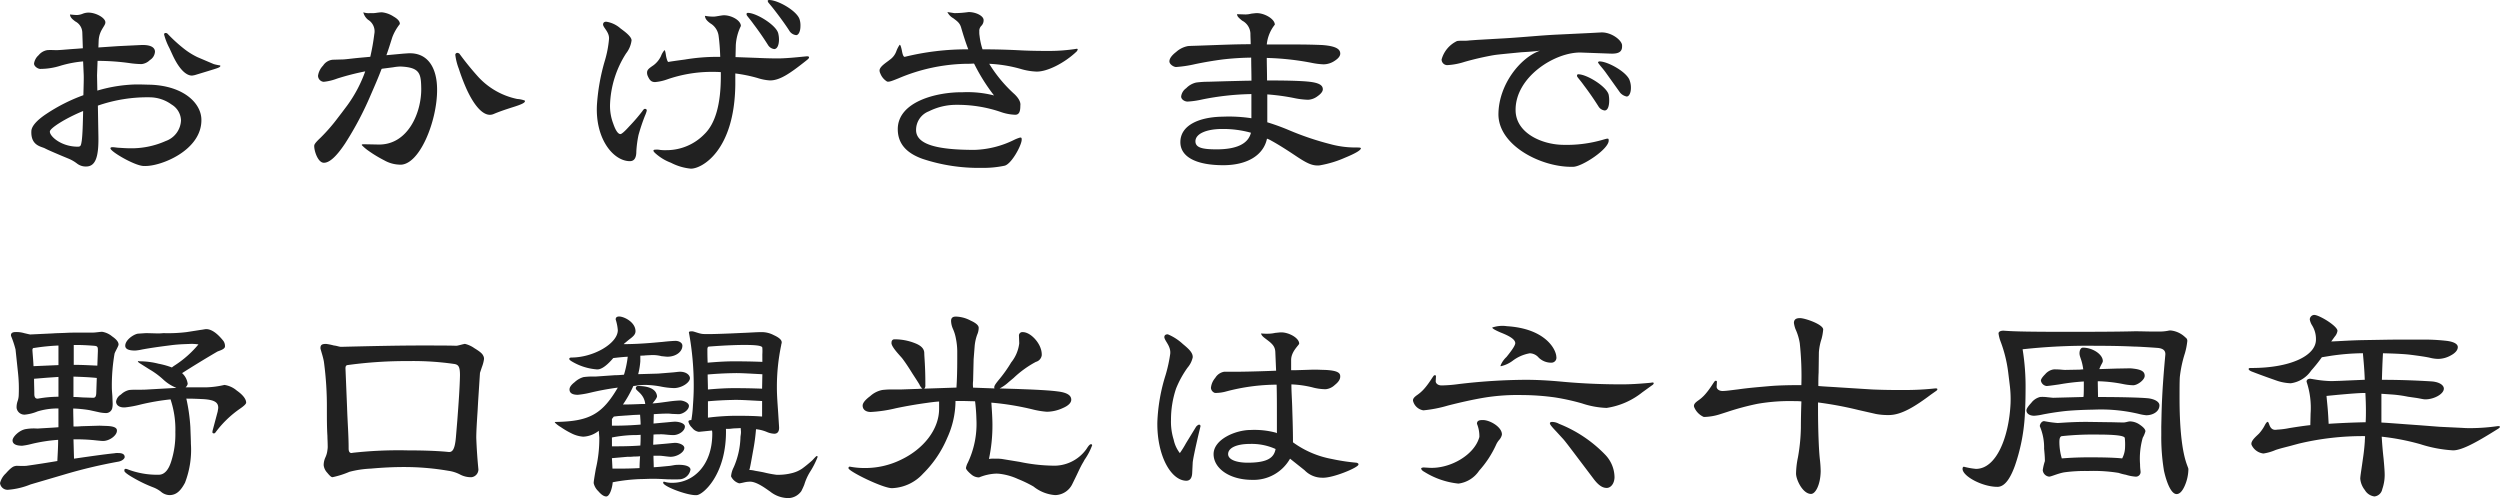 <svg xmlns="http://www.w3.org/2000/svg" width="316.982" height="63.154"><path data-name="パス 309737" d="M8.636 20.092a4.769 4.769 0 011.088.612 1.809 1.809 0 001.19.408c1.19 0 1.6-1.19 1.564-3.74l-.068-3.98a19.114 19.114 0 016.63-1.054 4.754 4.754 0 012.72.918 2.425 2.425 0 011.19 2.006 2.906 2.906 0 01-1.938 2.618 10.685 10.685 0 01-4.692.918c-.306 0-.782-.034-1.36-.068-.306-.034-.544-.068-.68-.068-.17 0-.272.034-.272.136-.1.374 3.264 2.346 4.318 2.244 1.972.1 7.344-1.972 7.208-5.95-.068-2.006-2.21-4.182-6.426-4.352-.374 0-.986-.034-1.836-.034a18.659 18.659 0 00-4.93.782l-.038-1.934.068-1.836a29.255 29.255 0 013.978.272 11.887 11.887 0 001.6.136 1.757 1.757 0 001.054-.51 1.348 1.348 0 00.646-1.054c0-.51-.476-.918-1.836-.85l-2.822.136-2.516.17.034-.884c.068-1.292.85-1.836.85-2.278.034-.578-1.19-1.258-2.142-1.258a2.014 2.014 0 00-.714.136 2.145 2.145 0 01-.748.17c-.238 0-.51-.034-.884-.068.034.374.272.578.68.884a1.639 1.639 0 01.884 1.394l.068 2.006-.884.068c-1.088.068-1.938.17-2.516.17-.17 0-.714-.034-1.122 0a1.783 1.783 0 00-1.088.646 1.734 1.734 0 00-.578 1.054c0 .374.51.68.782.68a8.54 8.54 0 002.584-.408 14.192 14.192 0 012.856-.544l.068 1.53c.034.544 0 1.462-.034 2.754a22.045 22.045 0 00-4.656 2.346c-1.292.85-1.9 1.6-1.938 2.176-.1 1.87 1.224 1.972 1.7 2.21.306.17 1.02.476 2.142.952zM26.384 9.01c1.19-.374 1.666-.476 1.53-.714a5.867 5.867 0 01-.816-.17l-2.074-.884a9.324 9.324 0 01-1.6-.986 19.612 19.612 0 01-2.142-1.938.351.351 0 00-.272-.136h-.066a.186.186 0 00-.136.2 7.947 7.947 0 00.68 1.734l.374.816c.748 1.632 1.632 2.652 2.482 2.652a3.031 3.031 0 00.374-.068zM10.54 14.076c-.034 1.666-.068 2.89-.17 3.74-.1.646-.136.782-.51.782-2.142 0-3.6-1.36-3.536-1.938.034-.408 1.904-1.632 4.216-2.584zm39.3-5.542a6.137 6.137 0 01.918-.1c2.516.1 2.618.918 2.652 2.788.038 3.024-1.662 7.17-5.436 7.104-1.6-.034-1.836-.034-1.938-.034s-.17.034-.17.1a5.735 5.735 0 00.884.748 15.958 15.958 0 001.972 1.19 4.187 4.187 0 001.87.544c2.55.272 4.862-5.542 4.828-9.52 0-2.72-1.156-4.76-3.74-4.59l-.51.034-2.176.2c.272-.748.51-1.53.748-2.278a6.224 6.224 0 01.952-1.666c.034-.306-.238-.646-.782-.952a3.361 3.361 0 00-1.5-.544 6.491 6.491 0 00-.68.068 3.2 3.2 0 01-.782.034 2 2 0 01-.884-.1 1.719 1.719 0 00.612.952 1.712 1.712 0 01.782 1.8 27.886 27.886 0 01-.51 2.89l-1.5.136c-1.02.1-1.7.2-2.04.2l-1.19.034a1.632 1.632 0 00-1.258.748 2.341 2.341 0 00-.638 1.272.781.781 0 00.714.782 6.631 6.631 0 001.7-.408 32.335 32.335 0 013.57-.918 16.924 16.924 0 01-2.278 4.318l-.714.952-.442.574a22.524 22.524 0 01-2.21 2.55c-.136.136-.782.714-.816.986-.068.51.408 2.21 1.224 2.21.714 0 1.6-.816 2.686-2.448a40.949 40.949 0 003.264-6.188c.476-1.088.952-2.176 1.36-3.264.034 0 .068-.034.136-.034zm16.694 4.216a3.317 3.317 0 00-.952-.2 9.263 9.263 0 01-4.93-2.788 36.567 36.567 0 01-2.38-2.924c-.034-.068-.136-.1-.272-.136a.263.263 0 00-.272.238 7.271 7.271 0 00.442 1.768 25.533 25.533 0 00.986 2.584c.918 2.006 1.972 3.264 2.958 3.264a1.2 1.2 0 00.476-.1c.714-.306 1.53-.578 2.38-.85 1.228-.38 1.704-.614 1.568-.856zm35.054-5.542c-1.632.17-2.584.2-2.89.2-.374 0-1.292 0-2.686-.068l-2.754-.1.034-1.462a6.318 6.318 0 01.646-2.482c0-.714-1.19-1.36-2.142-1.36-.306 0-1.02.17-1.292.17a5.731 5.731 0 01-1.122-.1c.034.408.272.646.68.952a2.169 2.169 0 011.058 1.634c.1.748.17 1.632.2 2.618h-.544a24.672 24.672 0 00-3.944.34c-1.258.17-1.972.272-2.074.306-.1 0-.2-.238-.306-.748-.068-.51-.136-.748-.2-.748a2.367 2.367 0 00-.442.748 3.1 3.1 0 01-.986 1.19c-.544.374-.782.544-.782.918a1.049 1.049 0 00.068.374c.238.544.442.816.952.816a5.984 5.984 0 001.53-.34 17.283 17.283 0 015.512-.954c.442 0 .884 0 1.292.034v.51c0 3.536-.68 5.984-2.074 7.344a6.692 6.692 0 01-4.828 2.04 5.064 5.064 0 01-.816-.034 1.807 1.807 0 00-.476-.034c-.238 0-.34.034-.34.1-.034.068.034.17.17.306a6.18 6.18 0 002.04 1.258 6.868 6.868 0 002.516.748c1.326.034 5.542-2.176 5.644-10.642V9.314a18.7 18.7 0 012.822.578 6.379 6.379 0 001.564.306c1.258 0 2.516-.85 4.692-2.584.17-.136.272-.238.272-.34s-.1-.136-.272-.136zm-24.374-2.21a13.622 13.622 0 01-.51 2.652 25.637 25.637 0 00-1.02 5.712c-.2 4.352 2.142 7.072 4.182 7.072q.816 0 .816-1.224a13.775 13.775 0 01.272-2.074 24.367 24.367 0 01.816-2.444 4.193 4.193 0 00.234-.65c0-.17-.068-.238-.238-.238-.1 0-.2.1-.306.272a22.734 22.734 0 01-1.7 1.972c-.578.646-.952.952-1.088.952q-.459 0-.918-1.326a6.315 6.315 0 01-.408-2.346 12.815 12.815 0 012.04-6.562 3.341 3.341 0 00.68-1.564c.136-.544-1.088-1.36-1.394-1.6a3.542 3.542 0 00-1.8-.85c-.272 0-.408.136-.408.374.04.41.852.988.75 1.872zm20.978 1.224c.374-.034.578-.544.578-1.224a3.3 3.3 0 00-.1-.782c-.272-1.054-2.788-2.584-3.842-2.584a.187.187 0 00-.17.1c0 .1 0 .17.034.2.034.1.442.544.85 1.122q.969 1.275 1.836 2.652a1.082 1.082 0 00.748.51zm2.788-1.768c.306-.034.51-.544.51-1.122a2.527 2.527 0 00-.1-.85C101.084 1.394 98.636 0 97.514 0a.26.26 0 00-.17.068.4.4 0 00.068.238c.1.136.408.476.85 1.054.918 1.19 1.53 2.074 1.87 2.618a1.16 1.16 0 00.816.476zm19.142-2.924a1.817 1.817 0 00.748.782c.544.408.816.612.986 1.156.306 1.054.612 2.006.918 2.788a32.884 32.884 0 00-8.058.952c-.17 0-.272-.272-.374-.85-.1-.442-.17-.68-.272-.68a3.709 3.709 0 00-.408.782 2.252 2.252 0 01-.85 1.122c-.408.34-1.292.85-1.292 1.36a.886.886 0 00.1.374 2.047 2.047 0 00.85 1.02c.238.1.782-.136 1.462-.408a22.952 22.952 0 018.4-1.836c.306 0 .68 0 1.156-.034a.033.033 0 00.034.034 23.676 23.676 0 002.516 4.012 13.531 13.531 0 00-3.978-.408c-3.366-.034-8.3 1.224-8.228 4.76.034 1.734 1.054 2.958 3.2 3.706a22.563 22.563 0 007.446 1.122 12.991 12.991 0 002.89-.272c.884-.2 2.176-2.618 2.176-3.3 0-.238-.034-.272-.2-.272a4.445 4.445 0 00-.714.272 12.144 12.144 0 01-5.066 1.292c-4.624 0-7.412-.646-7.412-2.516a2.526 2.526 0 011.632-2.38 7.689 7.689 0 013.5-.816 16.91 16.91 0 015.542.884 6.126 6.126 0 001.9.374c.544 0 .646-.51.646-1.156.1-.612-.51-1.224-.714-1.428a17.541 17.541 0 01-3.23-3.876 17.343 17.343 0 013.978.646 7.977 7.977 0 002.006.34c1.36.034 3.57-1.088 5.1-2.55a.61.61 0 00.136-.272c0-.034-.1-.1-.136-.068a22.533 22.533 0 01-3.4.272c-.918 0-2.108 0-3.57-.068-1.87-.1-3.5-.136-4.964-.136a8.324 8.324 0 01-.374-1.7 2.419 2.419 0 01-.034-.544.9.9 0 01.272-.748.994.994 0 00.272-.714c0-.544-.986-1.02-1.9-1.02a12.765 12.765 0 01-1.8.136zm51.612 17.17a11.92 11.92 0 01-2.992-.408 36.5 36.5 0 01-5.338-1.8 27.319 27.319 0 00-2.72-.986V11.97a27.4 27.4 0 013.3.442 10.169 10.169 0 001.87.238 2.155 2.155 0 001.19-.442c.442-.306.68-.612.68-.884 0-.51-.442-.85-1.972-.986-1.122-.1-2.89-.136-5.1-.136 0-1.088-.034-2.04-.034-2.856a34.259 34.259 0 015.644.612 9.177 9.177 0 001.564.2 2.576 2.576 0 001.394-.442q.714-.459.714-.918c0-.544-.476-.952-2.278-1.088a72.96 72.96 0 00-3.4-.068h-3.638a4.768 4.768 0 011.02-2.516c0-.714-1.292-1.462-2.278-1.462-.17 0-.408.034-.714.068a2.832 2.832 0 01-.748.1l-1.054-.034c.034.306.2.442.646.816a1.932 1.932 0 011.054 1.632c0 .442.034.918.034 1.36-2.074 0-4.148.1-6.256.17-.782.034-1.36.034-1.7.068a3.068 3.068 0 00-1.5.748c-.578.442-.85.85-.85 1.19 0 .374.544.714.85.714a15.4 15.4 0 002.448-.374 47.487 47.487 0 013.4-.578 35 35 0 013.672-.238c0 .952.034 1.938.034 2.924-.68 0-1.7.034-3.2.068l-2.312.068a11.445 11.445 0 00-1.5.1 2.528 2.528 0 00-1.258.714 1.514 1.514 0 00-.646 1.054c0 .374.442.646.816.646a11.017 11.017 0 001.87-.272 34.054 34.054 0 016.222-.68v3.064a18.888 18.888 0 00-3.6-.2c-3.026.034-5.406 1.088-5.406 3.23 0 1.87 2.006 2.924 5.44 2.924 3.026 0 5.1-1.258 5.542-3.366a3.014 3.014 0 01.578.272q1.122.612 2.958 1.836c1.36.918 2.074 1.292 2.856 1.292a1.4 1.4 0 00.408-.034 13.539 13.539 0 003.1-.954c1.326-.544 2.006-.952 2.006-1.19q0-.1-.408-.1zm-13.124-1.87c-.34 1.394-1.8 2.108-4.352 2.108-1.768 0-2.686-.2-2.686-1.02 0-.986 1.462-1.564 3.4-1.564a13.1 13.1 0 013.638.476zm47.668-4.59c.306-.034.51-.51.51-1.088a2.535 2.535 0 00-.136-.884c-.272-1.088-2.788-2.482-3.842-2.482a.26.26 0 00-.17.068.151.151 0 00.068.2c.136.238.476.578.85 1.088l1.87 2.618a1.486 1.486 0 00.816.476zm-2.822 1.768c.408 0 .578-.578.578-1.258a3.723 3.723 0 00-.068-.748c-.272-1.054-2.788-2.584-3.842-2.584a.187.187 0 00-.17.1c0 .1 0 .17.034.2.034.1.442.544.85 1.122q.969 1.275 1.836 2.652a1.082 1.082 0 00.748.51zm.782-7.208c1.054.034 1.462-.272 1.428-.986.068-.646-1.326-1.768-2.686-1.7l-1.258.068-4.148.2c-2.278.1-4.726.374-7.378.51l-2.958.17-.952.068a4.58 4.58 0 01-.748.034 5.277 5.277 0 00-.782.034 3.646 3.646 0 00-1.972 2.346.718.718 0 00.714.714 8.536 8.536 0 002.176-.408 37.046 37.046 0 013.672-.85c.612-.1 1.8-.2 3.536-.374.544-.034 1.326-.068 2.38-.2-2.516.884-5.2 4.284-5.27 7.956-.1 4.08 5.508 6.868 9.418 6.766 1.088.068 4.726-2.312 4.556-3.4 0-.238-.136-.2-.714-.034a16.457 16.457 0 01-5.2.646c-2.548-.068-5.816-1.462-5.884-4.318-.1-4.284 5.066-7.514 8.364-7.378zM8.16 60.162a63.135 63.135 0 016.868-1.632c.51-.1.782-.408.782-.578q0-.51-.816-.51a1.958 1.958 0 00-.51.034c-1.054.1-2.754.34-5.1.68l-.068-2.448a22.721 22.721 0 012.924.136c.374.034.646.068.816.068.85 0 1.768-.714 1.768-1.292.034-.374-.374-.578-1.292-.612l-.918-.034-2.31.068a8.61 8.61 0 01-.986.034c0-.714-.034-1.5-.034-2.278a15.863 15.863 0 012.04.2l1.088.238a4.662 4.662 0 00.986.136.807.807 0 00.85-.714 2.264 2.264 0 00.034-.544l-.034-.884c-.034-.442-.068-.816-.068-1.122a24.1 24.1 0 01.34-4.25c.068-.272.544-1.02.51-1.19q0-.459-.816-1.02a2.6 2.6 0 00-1.258-.578c-.306 0-.816.1-1.19.1h-1.262c-.884 0-1.6 0-2.142.034-.714.034-1.258.034-1.632.068l-2.89.136c-.068 0-.34-.068-.782-.17a3.485 3.485 0 00-1.088-.136c-.374 0-.578.136-.578.374v.1a12.477 12.477 0 01.578 1.734l.306 2.89a18.635 18.635 0 01.1 2.856 2.514 2.514 0 01-.136.782 2.363 2.363 0 00-.136.884 1 1 0 001.054.85 5.464 5.464 0 001.6-.408 8.833 8.833 0 012.652-.374v2.38c-.782.068-1.666.1-2.652.17a6.187 6.187 0 00-1.5.068c-.816.136-1.666.986-1.666 1.428s.408.68 1.224.68a8.335 8.335 0 001.224-.238 20.479 20.479 0 013.332-.51c0 1.02-.068 1.9-.1 2.686-1.19.2-2.482.408-3.944.612-.544.034-.85 0-1.088 0a.853.853 0 00-.34.034c-.272.034-.646.34-1.156.918a2.492 2.492 0 00-.74 1.232.957.957 0 001.02.85 9.478 9.478 0 002.856-.68zm18.8-5.576q-.051.255 0 .306a.23.23 0 00.34-.034 13.215 13.215 0 013.162-3.06c.442-.306.748-.578.748-.748 0-.442-.408-.986-1.19-1.53a3.072 3.072 0 00-1.564-.714 11.588 11.588 0 01-2.278.306h-2.65a.823.823 0 00.272-.442 2.227 2.227 0 00-.714-1.36 136.445 136.445 0 014.454-2.72c.17-.1.952-.272.986-.646a1.153 1.153 0 00-.2-.714c-.782-.986-1.53-1.5-2.176-1.5-.17 0-.408.068-.714.1l-1.734.272a19.2 19.2 0 01-2.992.136 5.8 5.8 0 01-.85.034l-1.258-.034c-.17 0-.544.034-1.122.068-.578.1-1.6.816-1.6 1.53 0 .408.408.612 1.258.612a6.038 6.038 0 00.884-.136c.918-.17 1.87-.306 2.89-.442l.782-.1c1.054-.136 1.9-.136 2.55-.17a6.359 6.359 0 01.918.068 13.178 13.178 0 01-2.992 2.652 3.561 3.561 0 00-.374.272 10.166 10.166 0 00-1.7-.476 9.7 9.7 0 00-2.414-.306c-.136-.034-.2-.034-.2.034a.766.766 0 00.17.17l1.292.816a9.934 9.934 0 011.76 1.296 5.331 5.331 0 001.666 1.054l-3.57.2c-.374.034-.85.034-1.428.034a8.609 8.609 0 00-.986.034 2.192 2.192 0 00-1.054.578 1.242 1.242 0 00-.612.884c0 .51.476.782 1.122.748a13.488 13.488 0 002.006-.374 29.943 29.943 0 013.774-.646 11.987 11.987 0 01.612 4.148 11.34 11.34 0 01-.544 3.774c-.34 1.054-.85 1.6-1.5 1.632a10.444 10.444 0 01-4.08-.714c-.238-.068-.34-.034-.34.17v.068q.051.255 1.224.918a17.194 17.194 0 002.516 1.19 3.793 3.793 0 01.884.51 1.735 1.735 0 001.088.442c.918 0 1.462-.612 1.972-1.564a11.6 11.6 0 00.75-4.96c0-.442-.034-1.156-.068-2.108a22.609 22.609 0 00-.51-3.6h.136c.714 0 1.428.034 2.108.068 1.326.1 1.8.408 1.8 1.088 0 .1-.034.238-.068.476zM7.412 46.292l-3.162.136c-.034-.748-.1-1.428-.136-1.972-.034-.374.2-.34.238-.34a26.605 26.605 0 013.06-.306zm0 4.012a14.763 14.763 0 00-2.584.238c-.306.034-.476-.136-.476-.578 0-.544-.034-1.224-.034-1.938l1.632-.134 1.462-.1zm4.93-3.944c-.85-.034-1.836-.1-2.992-.1v-2.52h.374c.578 0 1.326.034 2.176.1.408.034.51.1.51.51v.17zm-.138 3.532c-.034.408-.136.544-.408.544l-1.02-.034c-.408 0-.884-.068-1.462-.068v-2.582c.986.034 1.972.068 2.958.17zm48.416 1.054l.238-3.672.238-.714a4.6 4.6 0 00.272-1.02.772.772 0 00-.1-.442c-.136-.306-.51-.578-1.122-.952a3.463 3.463 0 00-1.19-.544c-.136 0-.918.238-1.088.238-1.02-.034-2.55-.034-4.556-.034-2.618 0-5.984.068-10.064.17-.238 0-.544-.136-.918-.17a6.845 6.845 0 00-.986-.2c-.544 0-.714.136-.714.544 0 .136.34 1.088.442 1.734a42.394 42.394 0 01.374 5.95c0 1.258 0 2.38.068 3.434 0 .34.034.748.034 1.19a2.608 2.608 0 01-.034.612 2.875 2.875 0 01-.238.884 2.451 2.451 0 00-.238 1.02 1.657 1.657 0 00.442.952c.306.374.51.578.68.578a11.143 11.143 0 002.142-.68 12.854 12.854 0 012.72-.408q2.244-.2 4.182-.2a32.947 32.947 0 015.644.476 4.614 4.614 0 011.428.442 2.963 2.963 0 001.5.374 1 1 0 00.884-.986 63.708 63.708 0 01-.272-4.012c0-.782.068-1.9.17-3.434zm-2.816 4.524c-.136 1.53-.442 1.9-.952 1.836-.952-.1-2.652-.2-5.1-.2a52.567 52.567 0 00-7.038.306c-.34.1-.51-.1-.51-.544v-.1c0-1.53-.136-3.23-.2-5.168l-.2-4.9c0-.238.068-.374.238-.408a54.84 54.84 0 017.786-.51 36.173 36.173 0 015.814.374c.51.1.68.374.68 1.428-.034 1.6-.17 3.5-.34 5.746zm40.9-2.55c-.068-1.224-.2-2.516-.2-3.842a25.722 25.722 0 01.544-5.3c0-.1.068-.238.068-.374q0-.459-1.02-.918a3.263 3.263 0 00-1.632-.374c-.612 0-1.394.068-2.346.1l-1.5.068c-1.666.068-2.822.1-3.468.068-.51-.034-1.156-.34-1.394-.34-.272 0-.408.034-.408.136a37.146 37.146 0 01.612 6.97c0 .646-.034 1.394-.1 2.312a15.819 15.819 0 01-.2 1.836c-.238 0-.374.068-.374.2a1.551 1.551 0 00.476.782 1.288 1.288 0 00.85.51l.68-.068.986-.1a1.951 1.951 0 01.034.408c0 4.08-2.482 6.222-5.032 6.222a3.3 3.3 0 01-1.054-.136.1.1 0 00-.136.1c-.136.442 3.06 1.666 4.216 1.6.748.034 3.876-2.584 3.74-8.4h.306c.272 0 .578-.068.884-.068l.68-.034.034.476c0 .374-.068.476-.068.782a10.147 10.147 0 01-.85 3.706 3.091 3.091 0 00-.34 1.156 1.666 1.666 0 001.02.884c.272 0 .816-.2 1.224-.2.918-.136 2.312.986 2.686 1.224a3.759 3.759 0 002.38.85 2.092 2.092 0 001.6-.884c.1-.2.238-.476.374-.816a6.85 6.85 0 01.714-1.6 10.353 10.353 0 00.986-1.938.153.153 0 00-.1-.1c-.1 0-.374.34-.612.578-.578.51-1.02.85-1.258 1.02a3.938 3.938 0 01-1.19.544 7.093 7.093 0 01-2.074.238c-.272-.034-.714-.1-1.326-.238-.544-.136-1.02-.2-1.394-.272a3.229 3.229 0 00-.714-.1c.1-.272.238-1.088.476-2.414a25.289 25.289 0 00.374-2.754 4.823 4.823 0 011.428.374 2.662 2.662 0 00.884.2c.408 0 .646-.272.612-.85zm-15.132 4.862c.374 0 1.156.136 1.462.136.816 0 1.734-.578 1.734-1.122 0-.408-.714-.646-1.156-.646-.2 0-.714.068-1.53.136l-1.258.106c0-.408.034-.85.034-1.292.34-.034.714-.034 1.02-.034.374 0 .952.1 1.5.1.68 0 1.462-.51 1.462-1.088 0-.408-.748-.612-1.258-.612-.238 0-.782.068-1.632.136l-1.088.1.034-1.19c.612-.034 1.122-.068 1.6-.068a3.916 3.916 0 01.68.034l.816.034c.544.034 1.36-.51 1.36-1.054 0-.408-.714-.68-1.122-.68a13.639 13.639 0 00-1.462.136c-.748.1-1.394.2-2.04.238.34-.408.578-.714.578-.918-.1-1.054-1.394-1.292-2.38-1.292a.27.27 0 00-.306.306c0 .306 1.054.68 1.19 1.972h-.374c-.782.034-1.6.068-2.448.068a15.175 15.175 0 001.316-2.346l.34-.034a6.851 6.851 0 011.292-.1 11.432 11.432 0 011.836.2 9.709 9.709 0 001.734.2c.986-.034 1.972-.714 1.972-1.258 0-.374-.442-.816-1.258-.816-.238 0-.612.068-1.088.1l-1.7.136-2.38.068h-.136a9.088 9.088 0 00.272-1.632v-.714a4.557 4.557 0 00.68-.034l.68-.034a4.4 4.4 0 011.326.136c.374.034.612.068.748.068 1.054 0 1.9-.612 1.9-1.394 0-.408-.476-.612-.85-.612-.238 0-.816.034-1.734.136-.51.034-2.278.238-4.318.272h-.536l.1-.1c-.034.034.17-.136.578-.476.51-.374.816-.646.816-1.054 0-1.156-1.462-1.87-2.074-1.87-.306 0-.442.136-.442.374a5.964 5.964 0 01.272 1.36c0 1.666-3.06 3.468-5.882 3.468-.17 0-.272.068-.272.17 0 .136.2.238.238.272a7.224 7.224 0 003.162 1.054c.714.136 1.6-.748 2.176-1.428.578-.068 1.19-.136 1.836-.17a12.737 12.737 0 01-.476 2.278c-.408.034-.782.068-1.19.068l-2.448.17a8.7 8.7 0 00-1.5.068 2.8 2.8 0 00-1.122.646c-.442.34-.646.646-.646.918 0 .442.34.68 1.054.68a10.842 10.842 0 001.57-.266 34.006 34.006 0 013.5-.646c-1.972 3.366-3.6 4.284-7.854 4.352-.1 0-.136.034-.136.068a3.355 3.355 0 00.748.578 10.455 10.455 0 001.394.816 3.886 3.886 0 001.462.408 3.414 3.414 0 001.972-.748l.068.85a16.557 16.557 0 01-.442 3.978c-.17.986-.272 1.6-.272 1.8a1.976 1.976 0 00.578 1.02c.374.442.714.68 1.02.68.408 0 .748-.986.816-1.8a22.551 22.551 0 013.672-.408c.374 0 .85-.034 1.428-.034s1.19.034 1.87.068c.408 0 .884.034 1.428 0a1.481 1.481 0 001.462-1.224c0-.408-.646-.646-1.632-.612-.374 0-.68.1-1.054.136-.714.068-1.36.136-1.972.17 0-.442-.034-.952-.034-1.462zm13.09-11.9a91.795 91.795 0 00-3.672-.068c-.952 0-2.04.068-3.264.17-.034-.714-.034-1.258-.034-1.666 0-.238.068-.374.2-.374a69.32 69.32 0 013.706-.2c1.938-.034 3.026.034 3.06.34a6.321 6.321 0 010 .85zm-.034 6.936q-1.02-.1-3.366-.1a29.608 29.608 0 00-3.5.238V50.88a44.969 44.969 0 013.128-.17c1.02-.034 2.278.068 3.74.136zm0-3.536a88.447 88.447 0 00-3.638-.068c-.952 0-2.04.068-3.23.17 0-.68-.034-1.326-.034-1.9a46.232 46.232 0 013.162-.17c1.02-.034 2.312.068 3.774.136zM79.56 57.918a5.064 5.064 0 00.816-.034 6.852 6.852 0 00.782-.034 21.06 21.06 0 00-.068 1.5c-1.19.068-2.176.068-2.958.068h-.476l-.068-1.326zm-1.972-2.448a16.218 16.218 0 012.754-.306 8.619 8.619 0 00.884-.034c0 .442 0 .884-.034 1.36-1.36.1-2.55.1-3.6.1zm3.6-1.632c-1.734.136-2.89.136-3.6.136v-.85l.238-.306.578-.068c.578-.034.918-.068 1.02-.068l.918-.068.816-.034c.034.476.068.884.068 1.258zm55.25 6.562c.2-.408.408-.884.714-1.462.17-.306.306-.51.34-.612a8.019 8.019 0 00.986-1.87.143.143 0 00-.136-.136c-.238 0-.51.51-.612.646a5.025 5.025 0 01-4.352 2.074 21.806 21.806 0 01-4.08-.476l-2.274-.372a5.334 5.334 0 00-.884-.034 3.553 3.553 0 00-.748.034 20.394 20.394 0 00.442-4.318c0-.85-.068-1.8-.136-2.822a34.624 34.624 0 015.2.85 10.743 10.743 0 001.836.306 4.961 4.961 0 002.04-.476c.714-.306 1.054-.68 1.054-1.054 0-.578-.578-.918-1.768-1.054-.748-.1-1.87-.17-3.332-.238l-1.768-.068-2.21-.068a5.266 5.266 0 001.156-.816l.612-.51a12.889 12.889 0 012.822-2.04 1.014 1.014 0 00.748-.85 2.348 2.348 0 00-.136-.85c-.306-.952-1.36-2.074-2.278-2.074a.43.43 0 00-.476.476l.034.952a4.756 4.756 0 01-1.02 2.414 16.76 16.76 0 01-1.6 2.244c-.408.51-.646.816-.51 1.054l-2.72-.1a3.526 3.526 0 010-.85l.068-2.754.136-1.734a5.866 5.866 0 01.306-1.36 2.215 2.215 0 00.2-.884q0-.459-1.02-.918a4.193 4.193 0 00-1.87-.51c-.408 0-.612.17-.612.544v.034a2.7 2.7 0 00.238.986 5.214 5.214 0 01.374 1.224 8.391 8.391 0 01.17 1.564v1.05c0 1.428-.034 2.618-.1 3.6l-4.08.136a.552.552 0 00.136-.442v-.272c0-2.108-.136-3.366-.136-3.774 0-.578-.408-.986-1.224-1.292a6.943 6.943 0 00-2.55-.476.355.355 0 00-.374.374c-.136.442.85 1.462 1.326 2.006.34.442.782 1.088 1.326 1.972.578.884.884 1.36.918 1.462a1.308 1.308 0 00.34.442c-.2 0-.442.034-.68.034l-1.972.068h-1.218a9.947 9.947 0 00-1.224.068 3.209 3.209 0 00-1.53.782c-.646.476-.952.884-.952 1.19 0 .544.442.816 1.02.816a17.127 17.127 0 003.2-.476 56.936 56.936 0 013.944-.68c.476-.068.986-.136 1.53-.17v.918c0 2.618-1.972 5.1-4.828 6.46a10.315 10.315 0 01-4.59 1.054 9.754 9.754 0 01-1.87-.17.158.158 0 00-.2.17c-.17.34 4.522 2.652 5.576 2.55a5.581 5.581 0 003.876-1.836 13.961 13.961 0 003.06-4.522 11.345 11.345 0 001.054-4.692h.714c.612 0 1.224.034 1.768.034a22.787 22.787 0 01.17 2.278 11.446 11.446 0 01-1.088 5.508 2.207 2.207 0 00-.238.68c0 .17.306.51.68.816a1.481 1.481 0 00.986.374 6.342 6.342 0 012.04-.476 3.717 3.717 0 01.68.034 7.749 7.749 0 012.21.646 15.59 15.59 0 011.972.952 4.957 4.957 0 002.754 1.088 2.473 2.473 0 002.176-1.428zm28.968-.782a3.1 3.1 0 002.278.952c1.292.068 4.556-1.292 4.556-1.666.034-.1-.068-.2-.272-.238a25.086 25.086 0 01-3.128-.476 12.06 12.06 0 01-4.9-2.108c0-1.8-.068-3.366-.1-4.556-.034-1.02-.1-1.938-.1-2.788a13.124 13.124 0 012.652.374 6.567 6.567 0 001.7.238 1.942 1.942 0 001.156-.544c.476-.374.714-.748.68-1.122 0-.442-.442-.714-1.938-.782-.34 0-.782-.034-1.36-.034-.238 0-1.02.034-2.278.068h-.646v-1.292c0-1.088 1.02-1.9 1.02-2.074 0-.714-1.292-1.428-2.278-1.428-.17 0-.408.034-.782.068a3.811 3.811 0 01-.816.1 6.618 6.618 0 01-.952-.034c.034.306.408.544.714.782.68.51 1.054.85 1.088 1.564l.1 2.38-.884.034c-1.9.068-3.4.1-4.454.1h-1.258a1.637 1.637 0 00-1.122.782 2.262 2.262 0 00-.544 1.258.728.728 0 00.51.646 5.016 5.016 0 001.462-.2 25.365 25.365 0 016.358-.85c.034 1.224.034 2.584.034 4.012v2.142l-.136-.068a10.512 10.512 0 00-3.2-.34c-1.9 0-4.692 1.19-4.692 3.06 0 1.8 2.006 3.264 4.9 3.264a5.3 5.3 0 004.794-2.686zm-14.178-.986c.034-.374.272-1.564.748-3.6l.238-.986c0-.136-.068-.2-.17-.2s-.2.068-.374.238l-1.292 2.108a12.466 12.466 0 01-.782 1.258 4.14 4.14 0 01-.782-1.7 7.572 7.572 0 01-.34-2.516 12.344 12.344 0 01.646-3.978 12.557 12.557 0 011.462-2.652 2.977 2.977 0 00.646-1.292c.034-.578-.476-1.054-1.258-1.7a6.468 6.468 0 00-1.9-1.224c-.306 0-.442.136-.442.374.068.51.85 1.122.748 2.108a18.527 18.527 0 01-.578 2.652 22.669 22.669 0 00-1.054 5.984c-.068 4.182 1.666 7.344 3.6 7.446.51.034.782-.306.816-.952zm10.506-1.7c-.2 1.088-.986 1.734-3.536 1.734-1.394 0-2.482-.374-2.482-1.088 0-.782 1.054-1.292 2.788-1.292a7.367 7.367 0 013.234.646zm28.594-10.506a3.908 3.908 0 001.462-.68 5.024 5.024 0 012.176-.952 1.532 1.532 0 011.122.544 2.251 2.251 0 001.666.646.627.627 0 00.578-.748c-.034-.952-1.394-3.57-6.256-3.876a3.956 3.956 0 00-1.87.17c0 .136.476.374 1.02.612 1.122.442 1.87.85 1.9 1.36 0 .272-.374.85-1.122 1.768a2.992 2.992 0 00-.748 1.088c.008.068.042.102.076.068zm19.108 2.448c.17-.1.238-.2.238-.272v-.034c-.034-.136-.306-.034-.408-.034-1.428.136-2.618.2-3.6.2-2.482 0-5.032-.1-7.616-.34-1.8-.17-3.332-.238-4.59-.238a74.726 74.726 0 00-8.534.544 17.75 17.75 0 01-2.142.17c-.442 0-.748-.238-.748-.544l.034-.612c0-.136-.068-.136-.2-.136s-.646 1.054-1.462 1.9a4.749 4.749 0 01-.68.578c-.442.306-.646.544-.544.85a1.61 1.61 0 001.292 1.122 16.482 16.482 0 003.128-.612c1.6-.408 3.128-.748 4.522-.986a26.312 26.312 0 014.9-.34 31.22 31.22 0 014.182.306 29.031 29.031 0 013.366.748 10.982 10.982 0 003.128.578 9.453 9.453 0 004.522-1.972zm-7.31 11.934c.612.782 1.122 1.088 1.666 1.054.408-.034.884-.476.918-1.326a4.182 4.182 0 00-1.19-2.89 16.653 16.653 0 00-5.848-3.91 1.821 1.821 0 00-.884-.238c-.17 0-.272.068-.272.17 0 .136.17.374.85 1.088l.748.816c.306.306 1.156 1.462 2.652 3.434zm-21.488-1.53c-.272-.034-.442.068-.442.1 0 .17.136.306.442.476a10.1 10.1 0 004.284 1.462 3.726 3.726 0 002.618-1.632 12.809 12.809 0 002.142-3.264 2.448 2.448 0 01.408-.646 1.488 1.488 0 00.34-.646c.068-.952-1.5-1.87-2.414-1.87-.442 0-.748.068-.748.476a4.152 4.152 0 01.306 1.666c-.612 2.312-3.774 4.08-6.392 3.91zm64.77-9.656c.17-.1.238-.2.238-.272 0-.136-.272-.1-.306-.1a35.015 35.015 0 01-3.706.2h-1.258a77.1 77.1 0 01-2.992-.068l-4.28-.27c-.986-.068-1.836-.1-2.55-.17 0-.51 0-1.088.034-1.7l.034-2.584a7.028 7.028 0 01.34-1.7 6.582 6.582 0 00.2-1.122c.136-.68-2.38-1.53-2.958-1.5-.51 0-.748.2-.748.612a3.641 3.641 0 00.2.782 6.876 6.876 0 01.544 1.8 39.527 39.527 0 01.2 5.3h-.1c-1.564 0-2.924.034-4.046.136s-2.448.2-3.91.408c-.85.1-1.5.2-1.938.2s-.748-.238-.748-.544l.034-.612c0-.136-.068-.136-.2-.136s-.646 1.054-1.462 1.9a4.749 4.749 0 01-.68.578c-.442.306-.646.544-.544.85a2.321 2.321 0 001.224 1.258 7.084 7.084 0 002.142-.374l.85-.272a33.355 33.355 0 013.808-1.02 23.91 23.91 0 014.794-.34 6.018 6.018 0 01.782.034 98.934 98.934 0 00-.068 3.366 23.512 23.512 0 01-.374 3.74 10.7 10.7 0 00-.238 2.04c0 .782.85 2.584 1.9 2.584.578 0 1.19-1.19 1.224-2.856a14.912 14.912 0 00-.1-1.5c-.1-.918-.136-1.8-.17-2.652-.034-.918-.068-2.21-.068-3.91v-.68a46.208 46.208 0 015.1.952l2.244.51a8.346 8.346 0 001.632.136c1.6 0 3.332-1.088 5.372-2.618zm28.628 5.508a26.007 26.007 0 00.34 4.556c.306 1.394.884 2.958 1.6 2.958q.561 0 1.02-1.02a5.426 5.426 0 00.476-2.142c0-.374-1.122-1.666-1.122-9.044 0-1.122 0-1.972.034-2.618a15.47 15.47 0 01.646-3.026 8.734 8.734 0 00.306-1.564.5.5 0 00-.238-.442 3.112 3.112 0 00-1.836-.884 1.163 1.163 0 00-.374.034 5.627 5.627 0 01-1.088.1h-.748c-.782 0-1.564-.034-2.346-.034-2.584.068-5.644.068-9.18.068-3.672 0-6.12-.034-7.378-.136-.374-.034-.748.068-.748.34a4.385 4.385 0 00.272 1.054 16.959 16.959 0 01.952 3.876l.2 1.632a14.172 14.172 0 01.1 2.312c-.2 4.284-1.8 8.3-4.386 8.3a9.185 9.185 0 01-1.53-.272c-.1 0-.17.1-.17.272 0 .918 2.482 2.278 4.42 2.278.85 0 1.564-.884 2.21-2.652a23.4 23.4 0 001.258-6.29c.068-1.122.1-2.244.1-3.332a29.585 29.585 0 00-.374-5.168 75.884 75.884 0 019.248-.442q2.754 0 4.9.1c.374 0 1.632.068 2.992.17.68.068 1.02.34.952.918-.2 2.176-.408 4.692-.476 7.514l-.034 1.564zm-8.976-1.632c-2.176-.034-3.91.136-4.182.136a15.455 15.455 0 01-1.7-.238c-.306 0-.544.374-.544.646a6.893 6.893 0 01.544 2.856c.034.374.1.986.1 1.564a6.484 6.484 0 00-.272 1.156.906.906 0 00.816.816c.238 0 1.122-.408 1.9-.544a19.618 19.618 0 013.026-.17 19.929 19.929 0 013.876.238 6.43 6.43 0 00.918.238 5.4 5.4 0 001.224.238.592.592 0 00.646-.578c0-.17-.068-.442-.068-.986a9.672 9.672 0 01.34-3.366 3.511 3.511 0 00.34-.816c0-.238-.238-.51-.68-.816a2.258 2.258 0 00-1.258-.442c-.238 0-.578.136-.816.136-.714 0-1.326-.034-1.8-.034zm3.264-6.766l-2.142.068c.2-.578.442-.816.442-1.02 0-.85-1.292-1.7-2.516-1.7-.272 0-.442.306-.442.714 0 .476.306.782.476 2.04-.2 0-.374.034-.51.034l-1.8.034c-.238 0-.646-.068-1.19-.068a1.4 1.4 0 00-.408.034 1.79 1.79 0 00-.918.578c-.374.374-.544.646-.544.816a.83.83 0 00.714.68c.17 0 .68-.068 1.6-.2a27.226 27.226 0 013.128-.374c0 .952 0 1.6-.034 1.9l-.034.068-3.808.1c-.1 0-.34-.034-.714-.068a4.749 4.749 0 00-.952-.034 2.018 2.018 0 00-1.122.748c-.408.442-.612.748-.612.952 0 .408.408.68.986.68a6.9 6.9 0 001.122-.17q1.326-.255 2.652-.408c.918-.1 2.176-.17 3.842-.2a20.692 20.692 0 015.644.544 5.647 5.647 0 00.952.17c.85 0 1.666-.476 1.666-1.258 0-.374-.442-.748-1.36-.884-.884-.1-3.468-.17-6.426-.17l-.034-1.8v-.2a18.688 18.688 0 013.128.34 7.391 7.391 0 001.36.17c.544 0 1.462-.68 1.462-1.19 0-.442-.238-.782-1.428-.918a3.95 3.95 0 00-.748-.034zm.748 11.39c-.986-.1-2.38-.136-4.182-.136-1.02 0-2.176.034-3.468.136a7.353 7.353 0 01-.306-2.108q0-.663.306-.714a37.225 37.225 0 014.488-.2c2.312 0 3.468.136 3.5.442a7.816 7.816 0 01.034 1.122 3.152 3.152 0 01-.368 1.458zm47.7-3.774q.2-.153.2-.2v-.034c-.034-.1-.17-.1-.408-.068a24.807 24.807 0 01-3.23.238c-.374 0-.748 0-1.156-.034l-2.856-.136-2.584-.2c-1.972-.136-3.57-.272-4.794-.34v-3.646l1.462.1a15.961 15.961 0 011.9.272l.952.136c.51.068.986.2 1.258.2 1.088 0 2.38-.68 2.346-1.394-.034-.442-.612-.816-1.564-.884-1.632-.1-3.706-.2-6.256-.2h-.034c.034-1.122.068-2.244.136-3.366 1.564.034 2.686.1 3.332.17q2.04.255 2.652.408a4.658 4.658 0 001.02.136 3.348 3.348 0 001.6-.442c.578-.306.884-.68.884-1.054 0-.442-.612-.68-1.326-.782a25.229 25.229 0 00-2.618-.17h-3.468c-1.054 0-2.618.034-4.692.068-1.666.034-2.958.136-3.944.17l.442-.612a1.432 1.432 0 00.34-.68c.17-.578-2.346-2.108-2.958-2.074a.591.591 0 00-.544.578 2.056 2.056 0 00.272.714 3.268 3.268 0 01.51 1.836c0 2.074-3.3 3.6-8.16 3.6-.238 0-.374 0-.374.136 0 .1.136.2.374.306 1.5.578 2.584.952 3.264 1.19a6.215 6.215 0 001.7.306 3.725 3.725 0 002.584-1.6 19.664 19.664 0 001.36-1.7l1.054-.17a29.345 29.345 0 014.148-.34c.1 1.054.2 2.176.238 3.366l-2.346.1-.748.034-1.122.034a13.977 13.977 0 01-2.074-.2l-.612-.1c-.306 0-.476.136-.476.374a10.4 10.4 0 01.51 4.046l-.034 1.462c-.918.1-1.8.238-2.652.374a10.188 10.188 0 01-1.564.2c-1.02.2-.952-.952-1.19-.986q-.153 0-.408.51a5.134 5.134 0 01-.612.884c-.2.272-1.224.986-1.02 1.53a1.9 1.9 0 001.5 1.088 6.156 6.156 0 001.53-.442c.68-.238 1.768-.476 2.21-.612l.748-.2a34.852 34.852 0 018.4-.952c0 .238-.034.476-.034.68a25.04 25.04 0 01-.238 2.176l-.1.714c-.136.952-.238 1.564-.238 1.836a2.688 2.688 0 00.578 1.428 1.645 1.645 0 001.224.816 1.131 1.131 0 00.986-.918 5.459 5.459 0 00.306-1.972c0-.17-.034-.816-.136-1.9a49.88 49.88 0 01-.238-2.788 29.625 29.625 0 014.9.952 16.594 16.594 0 004.148.782c.986 0 2.55-.782 4.862-2.21zm-16.858-4.522c.034.68.068 1.428.068 2.21 0 .476 0 .986-.034 1.5q-2.448.051-4.692.2c-.034-.646-.068-1.36-.136-2.108l-.136-1.428 1.394-.136c1.53-.136 2.72-.238 3.5-.238z" fill="#212121"/></svg>